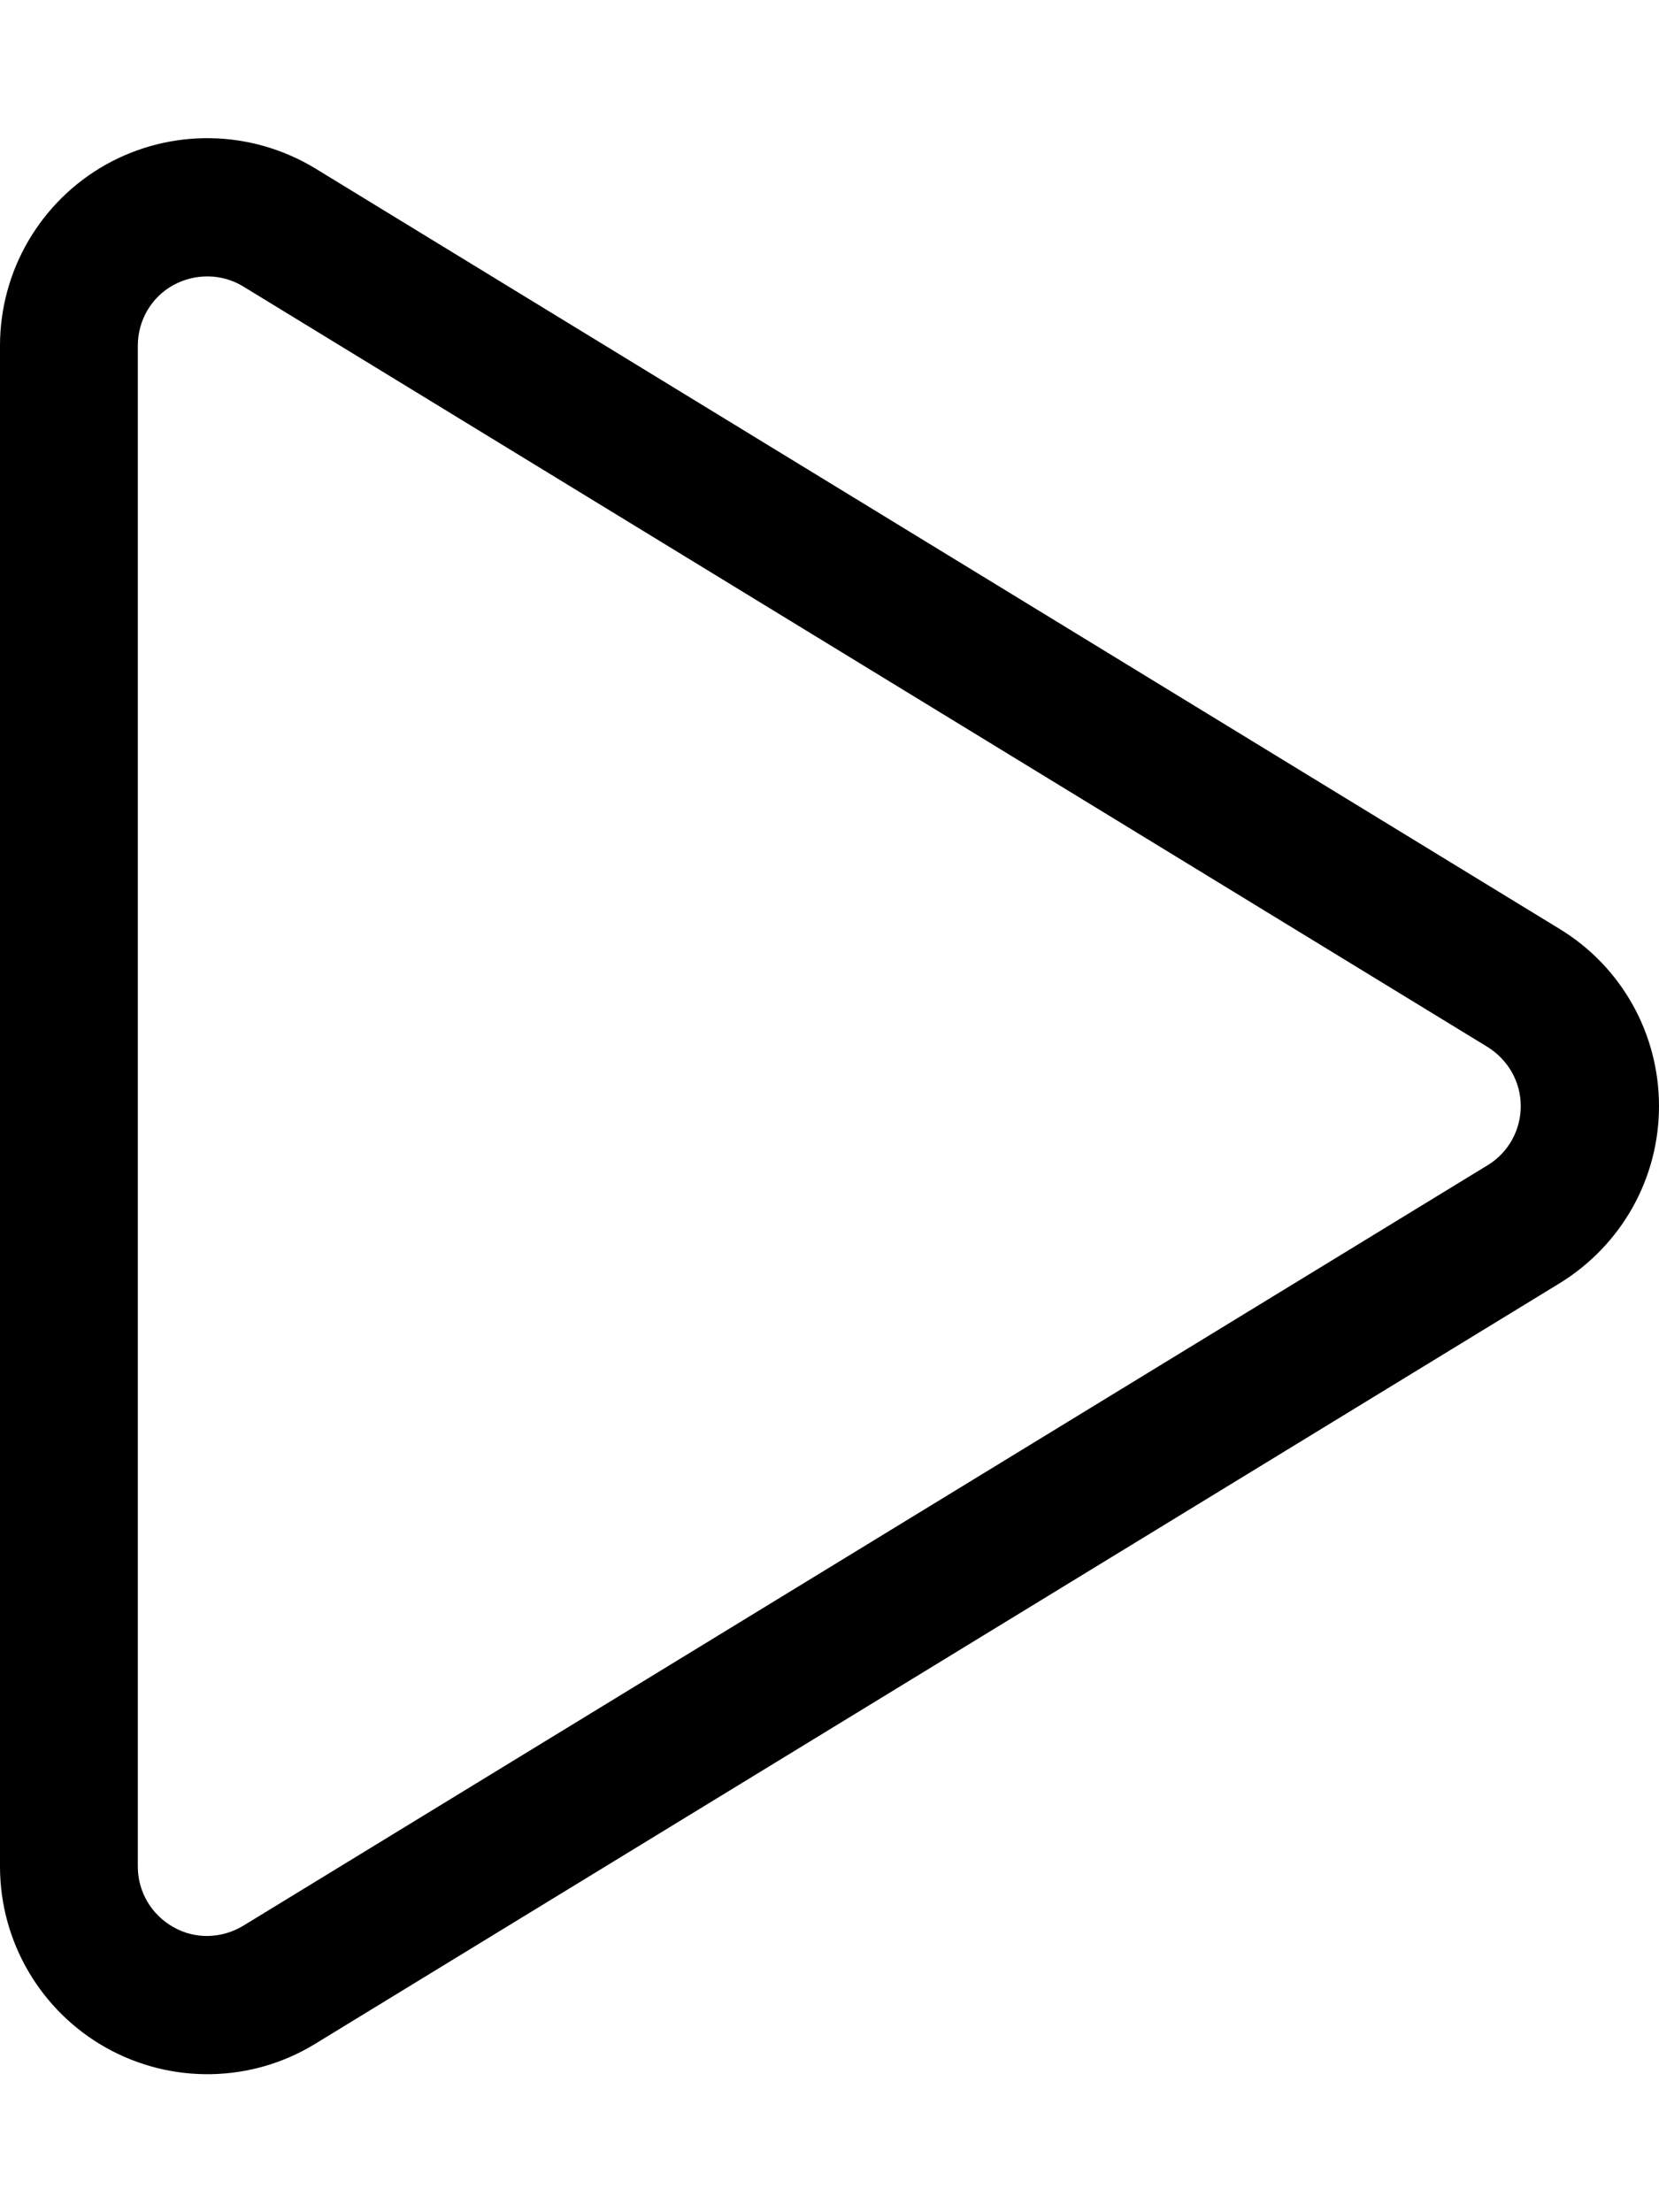 <svg xmlns="http://www.w3.org/2000/svg" viewBox="0 0 384 512"><!--! Font Awesome Pro 6.5.0 by @fontawesome - https://fontawesome.com License - https://fontawesome.com/license (Commercial License) Copyright 2023 Fonticons, Inc. --><path d="M56.3 66.3c-4.9-3-11.1-3.1-16.2-.3s-8.2 8.2-8.2 14V432c0 5.8 3.1 11.1 8.2 14s11.2 2.7 16.2-.3l288-176c4.8-2.9 7.7-8.1 7.7-13.7s-2.9-10.7-7.7-13.7l-288-176zM24.5 38.1C39.7 29.6 58.2 30 73 39L361 215c14.3 8.7 23 24.2 23 41s-8.7 32.2-23 41L73 473c-14.8 9.1-33.4 9.4-48.5 .9S0 449.4 0 432V80C0 62.6 9.4 46.6 24.5 38.1z"/></svg>